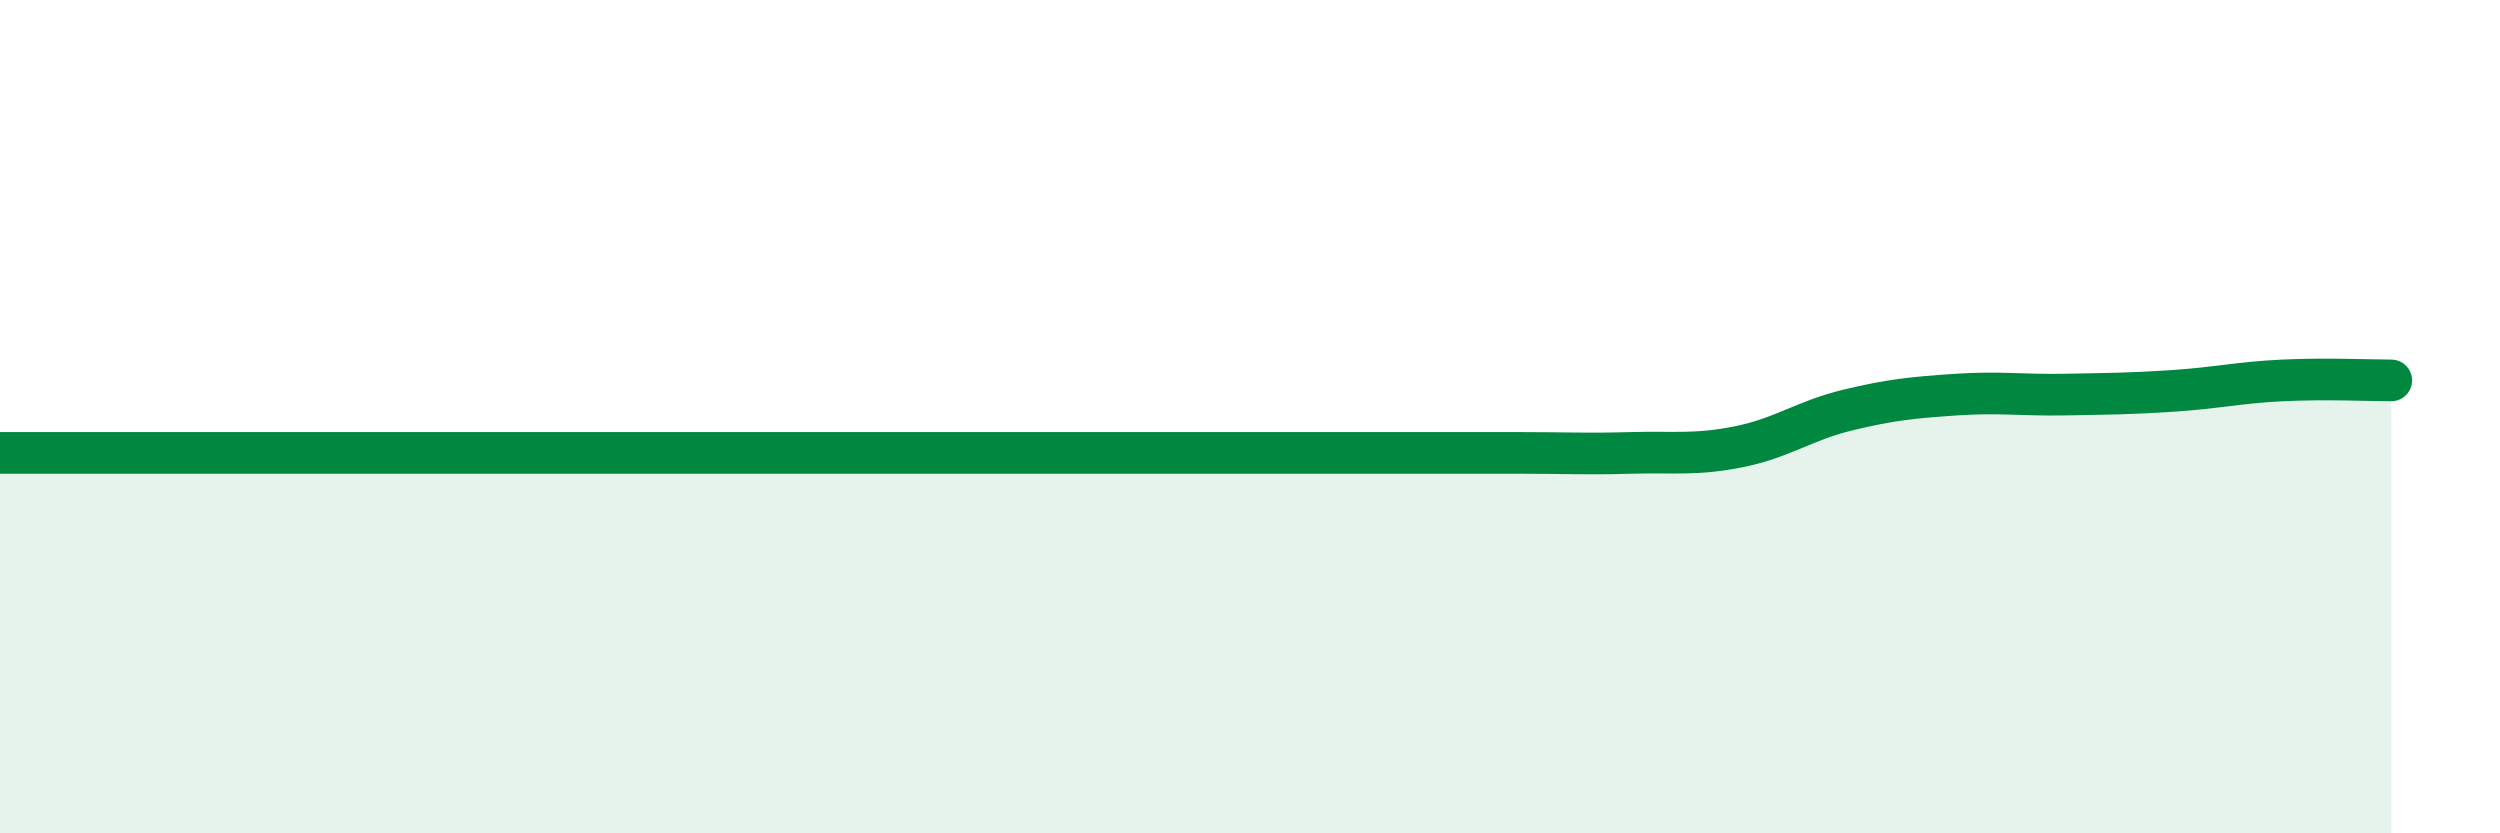 
    <svg width="60" height="20" viewBox="0 0 60 20" xmlns="http://www.w3.org/2000/svg">
      <path
        d="M 0,10.87 C 0.52,10.87 1.57,10.87 2.61,10.87 C 3.65,10.87 4.18,10.87 5.22,10.87 C 6.26,10.87 6.79,10.87 7.83,10.87 C 8.87,10.87 9.39,10.87 10.43,10.87 C 11.47,10.87 12,10.87 13.04,10.87 C 14.08,10.87 14.61,10.87 15.65,10.87 C 16.69,10.87 17.22,10.87 18.26,10.87 C 19.3,10.87 19.83,10.87 20.87,10.87 C 21.91,10.87 22.44,10.87 23.48,10.87 C 24.52,10.87 25.05,10.87 26.09,10.87 C 27.13,10.87 27.66,10.87 28.7,10.87 C 29.74,10.87 30.26,10.87 31.3,10.87 C 32.34,10.87 32.87,10.87 33.91,10.87 C 34.95,10.87 35.48,10.87 36.52,10.87 C 37.56,10.87 38.09,10.9 39.13,10.87 C 40.17,10.84 40.7,10.93 41.74,10.72 C 42.78,10.51 43.31,10.09 44.35,9.84 C 45.39,9.59 45.92,9.54 46.96,9.47 C 48,9.4 48.53,9.49 49.57,9.47 C 50.61,9.45 51.13,9.45 52.17,9.38 C 53.21,9.31 53.74,9.18 54.78,9.13 C 55.82,9.08 56.87,9.13 57.39,9.13L57.39 20L0 20Z"
        fill="#008740"
        opacity="0.1"
        stroke-linecap="round"
        stroke-linejoin="round"
      />
      <path
        d="M 0,10.87 C 0.52,10.87 1.57,10.87 2.61,10.87 C 3.65,10.87 4.18,10.87 5.22,10.87 C 6.26,10.87 6.79,10.87 7.83,10.87 C 8.87,10.87 9.39,10.87 10.43,10.87 C 11.47,10.87 12,10.87 13.04,10.87 C 14.08,10.87 14.61,10.87 15.65,10.87 C 16.69,10.87 17.22,10.87 18.26,10.87 C 19.3,10.87 19.83,10.87 20.87,10.87 C 21.91,10.87 22.44,10.87 23.48,10.87 C 24.52,10.87 25.05,10.87 26.09,10.87 C 27.13,10.87 27.66,10.87 28.7,10.87 C 29.74,10.87 30.26,10.87 31.3,10.87 C 32.34,10.87 32.87,10.87 33.91,10.87 C 34.95,10.87 35.48,10.87 36.52,10.87 C 37.56,10.87 38.09,10.9 39.13,10.87 C 40.17,10.84 40.7,10.93 41.74,10.72 C 42.78,10.51 43.31,10.09 44.35,9.84 C 45.39,9.59 45.92,9.54 46.96,9.47 C 48,9.4 48.53,9.49 49.57,9.47 C 50.61,9.45 51.13,9.45 52.17,9.38 C 53.21,9.31 53.74,9.18 54.78,9.13 C 55.82,9.08 56.87,9.13 57.39,9.13"
        stroke="#008740"
        stroke-width="1"
        fill="none"
        stroke-linecap="round"
        stroke-linejoin="round"
      />
    </svg>
  
